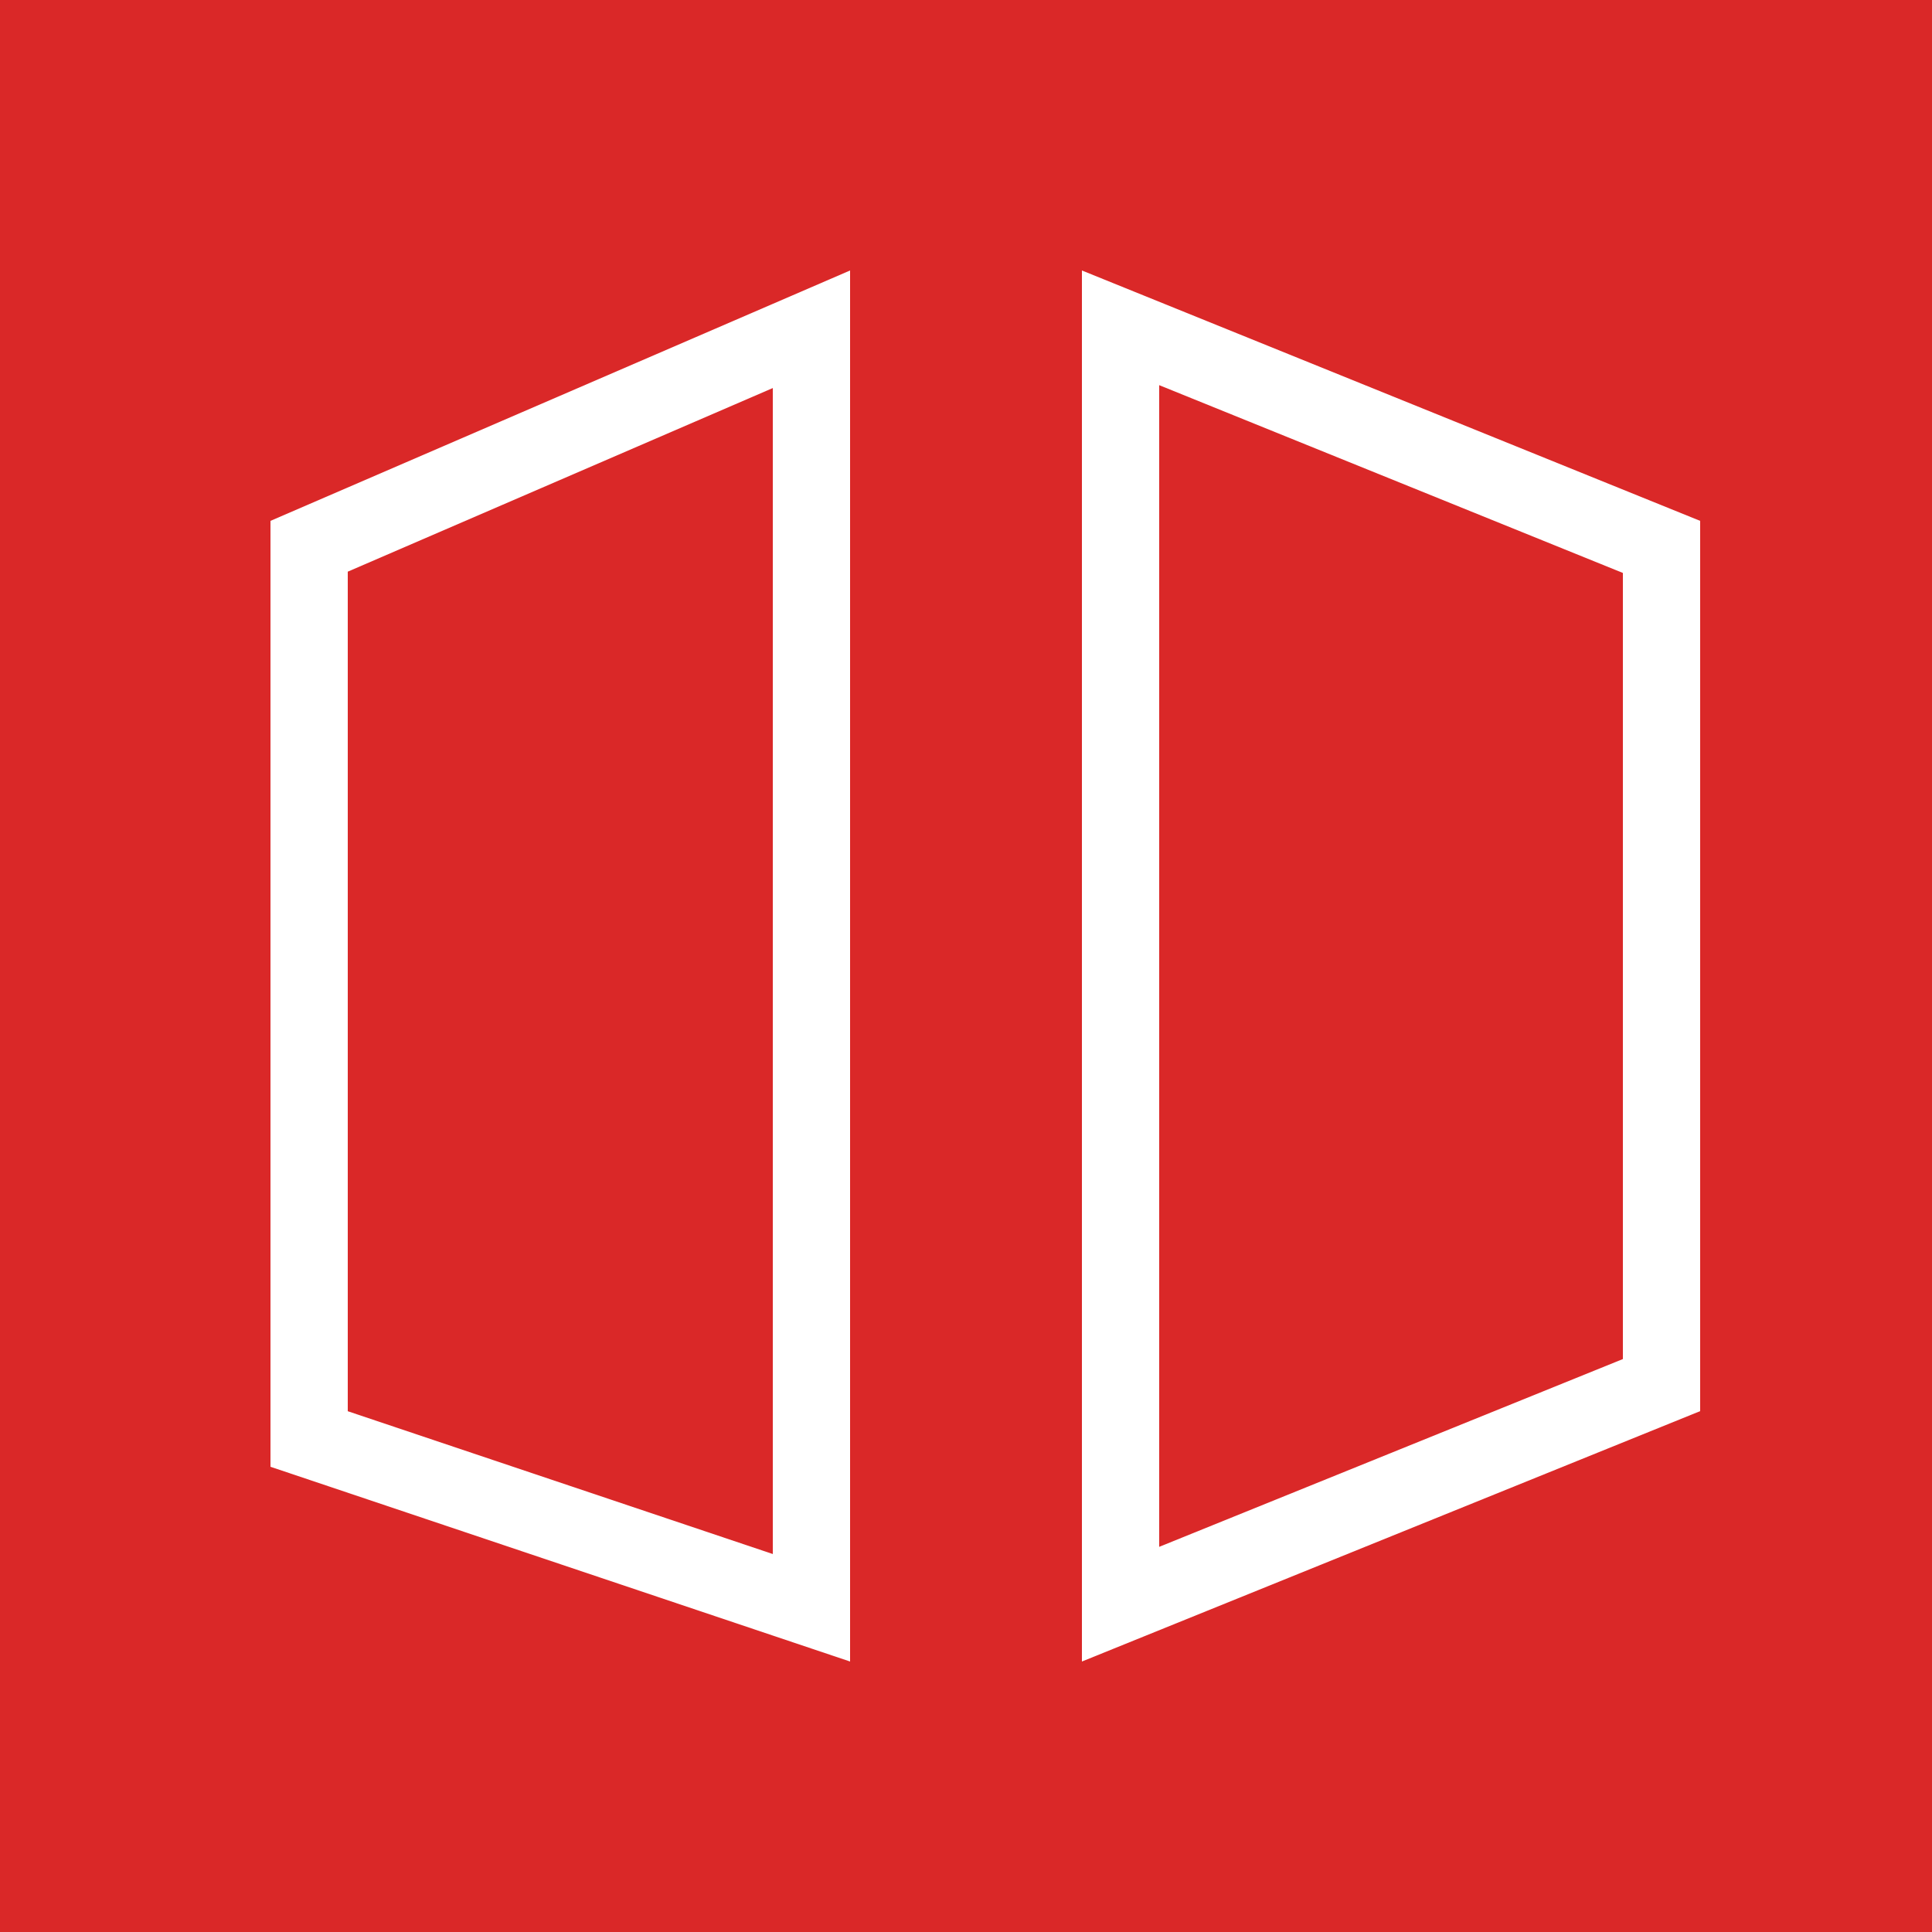 <svg xmlns="http://www.w3.org/2000/svg" width="50" height="50" fill="none"><rect rx="0" ry="0" width="50" height="50" style="fill: rgb(218, 40, 40); fill-opacity: 1;" class="fills"></rect><path d="M7 13.48 22 7v36L7 37.96V13.48Z" style="fill: rgb(218, 40, 40); fill-opacity: 1;" class="fills"></path><g class="strokes"><g class="inner-stroke-shape"><defs><clipPath id="b"><use href="#a"></use></clipPath><path d="M7 13.48 22 7v36L7 37.96V13.48Z" id="a" style="fill: none; stroke-width: 4; stroke: rgb(255, 255, 255); stroke-opacity: 1;"></path></defs><use href="#a" clip-path="url('#b')"></use></g></g><path d="m28 7 16 6.48v23.04L28 43V7Z" style="fill: rgb(218, 40, 40); fill-opacity: 1;" class="fills"></path><g class="strokes"><g class="inner-stroke-shape"><defs><clipPath id="d"><use href="#c"></use></clipPath><path d="m28 7 16 6.48v23.04L28 43V7Z" id="c" style="fill: none; stroke-width: 4; stroke: rgb(255, 255, 255); stroke-opacity: 1;"></path></defs><use href="#c" clip-path="url('#d')"></use></g></g></svg>